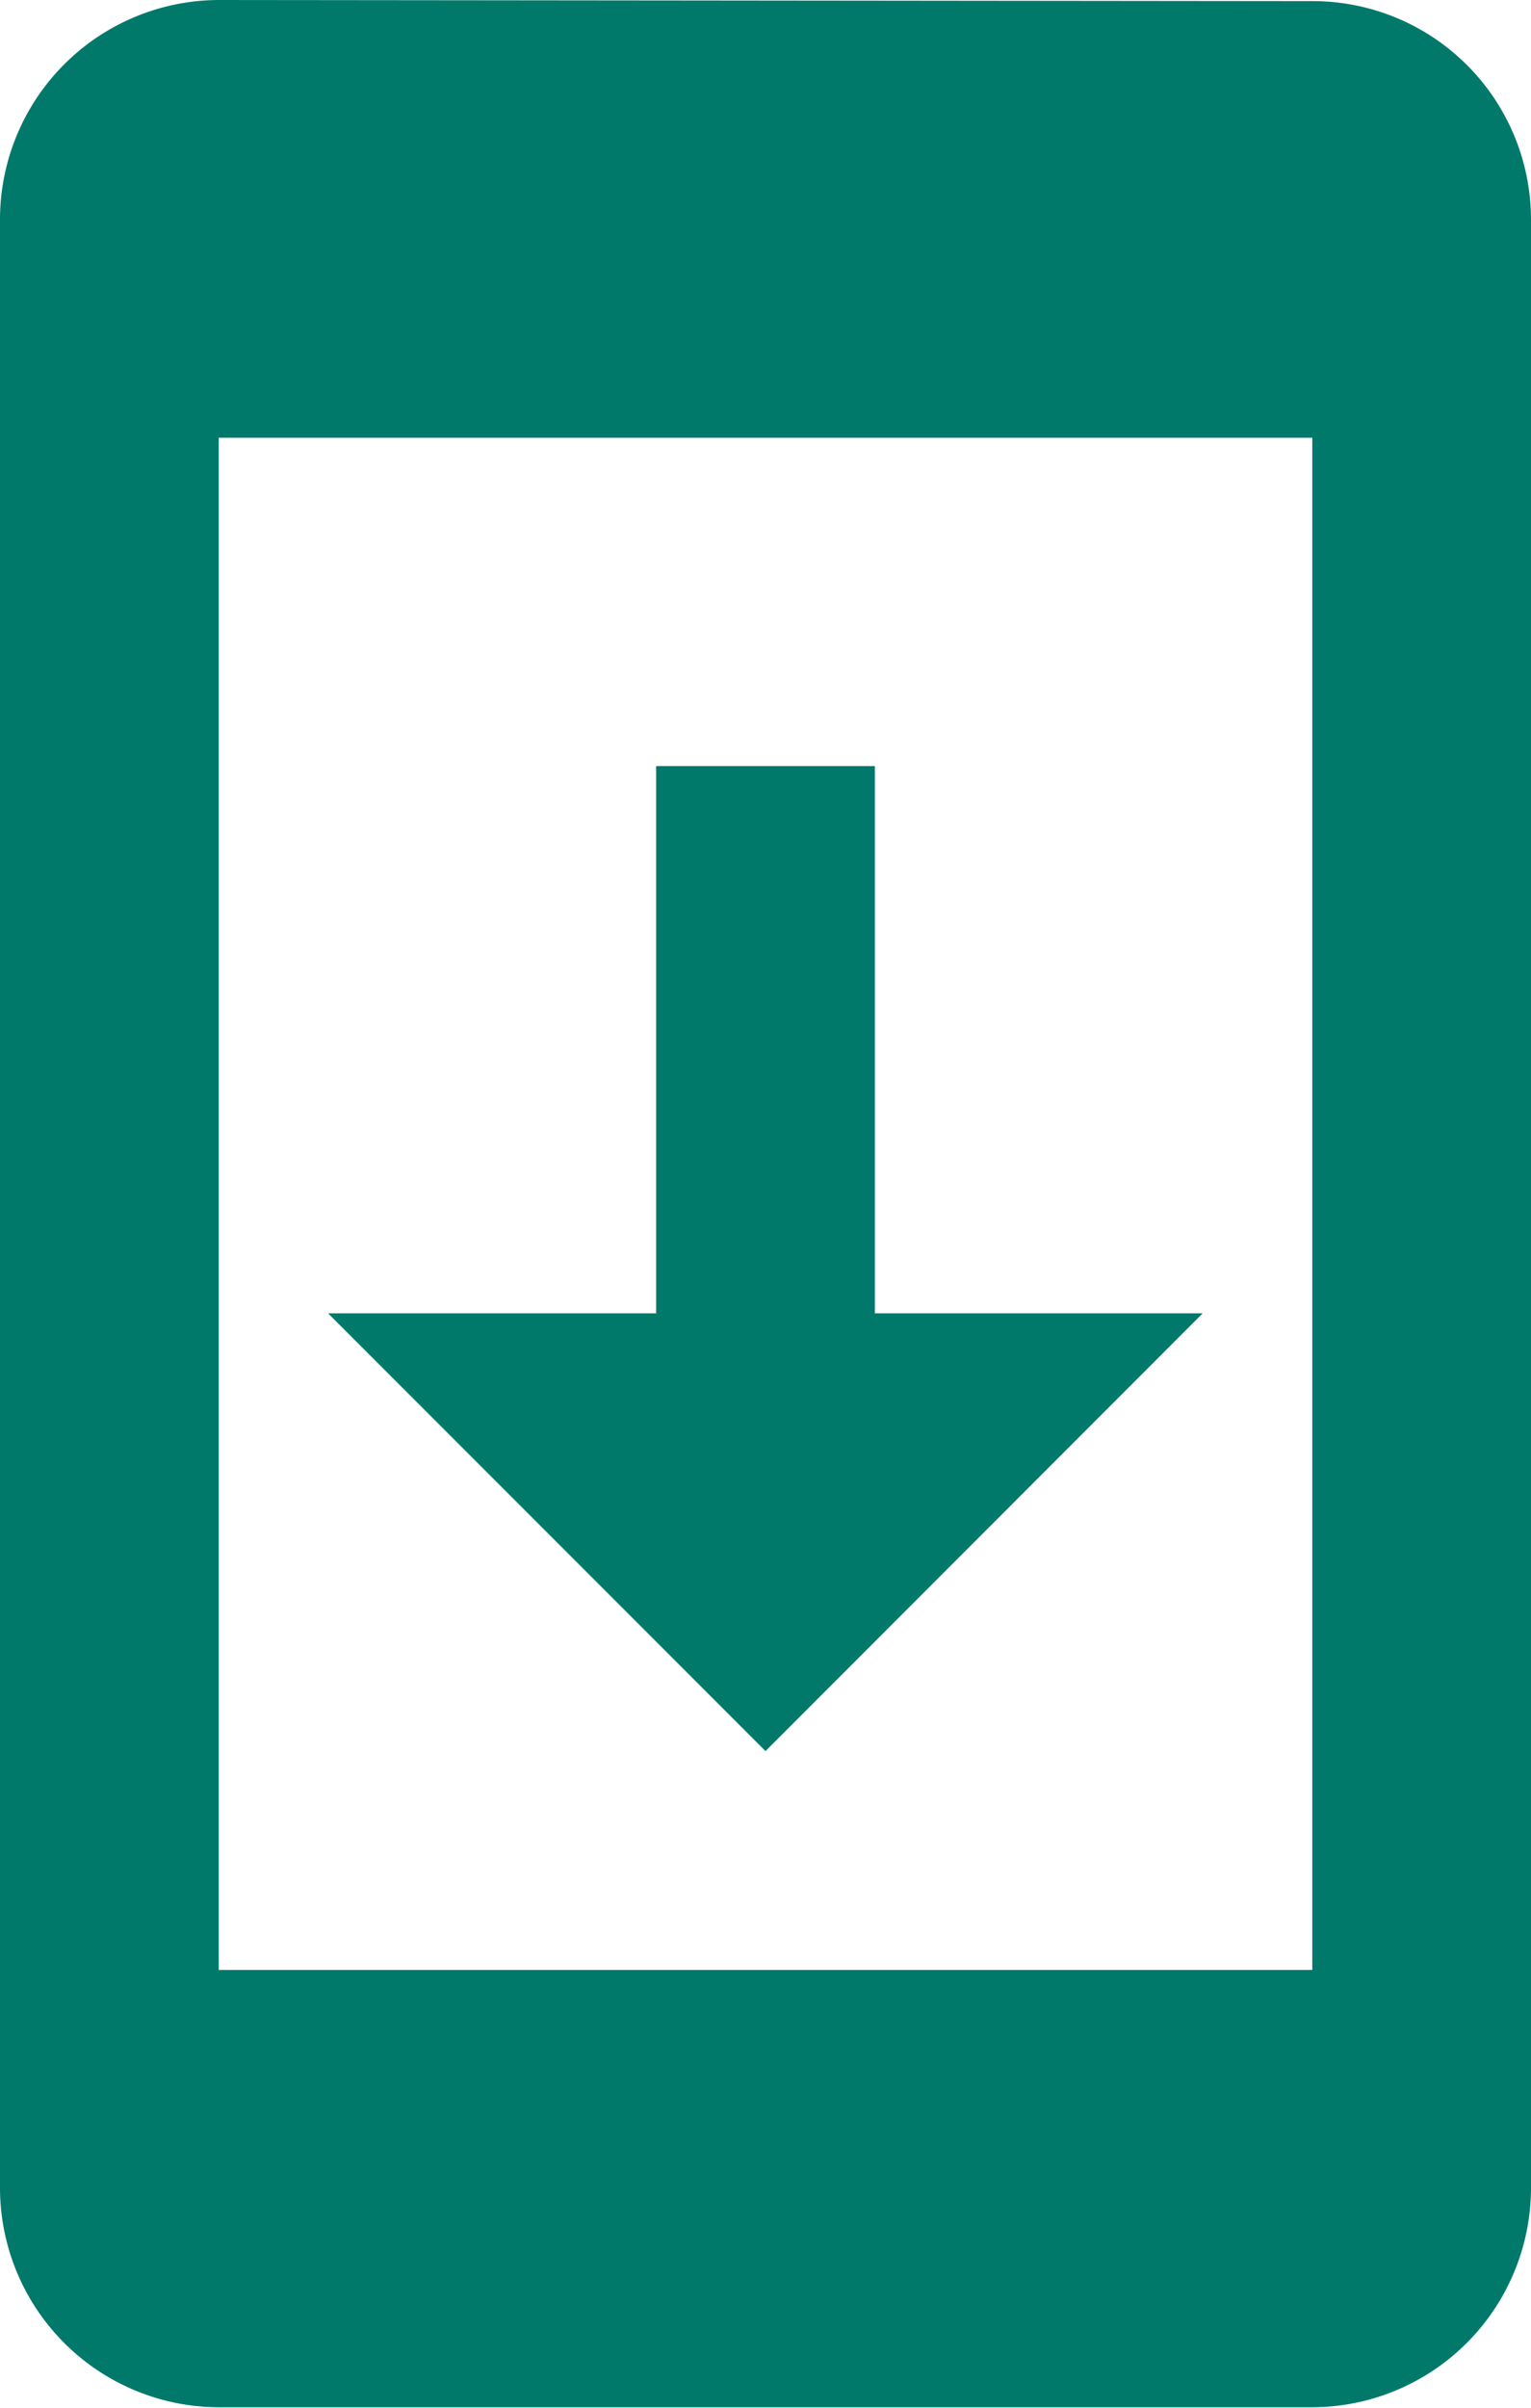 <svg xmlns="http://www.w3.org/2000/svg" width="13.748" height="21.604" viewBox="0 0 13.748 21.604">
  <path id="Icon_material-system-update" data-name="Icon material-system-update" d="M19.284,1.51,9.464,1.5A1.97,1.97,0,0,0,7.5,3.464V21.14A1.97,1.97,0,0,0,9.464,23.1h9.82a1.97,1.97,0,0,0,1.964-1.964V3.464A1.961,1.961,0,0,0,19.284,1.51Zm0,17.666H9.464V5.428h9.82ZM18.3,13.284H15.356V8.374H13.392v4.91H10.446l3.928,3.928Z" transform="translate(-7.5 -1.5)" fill="#00796b"/>
</svg>
